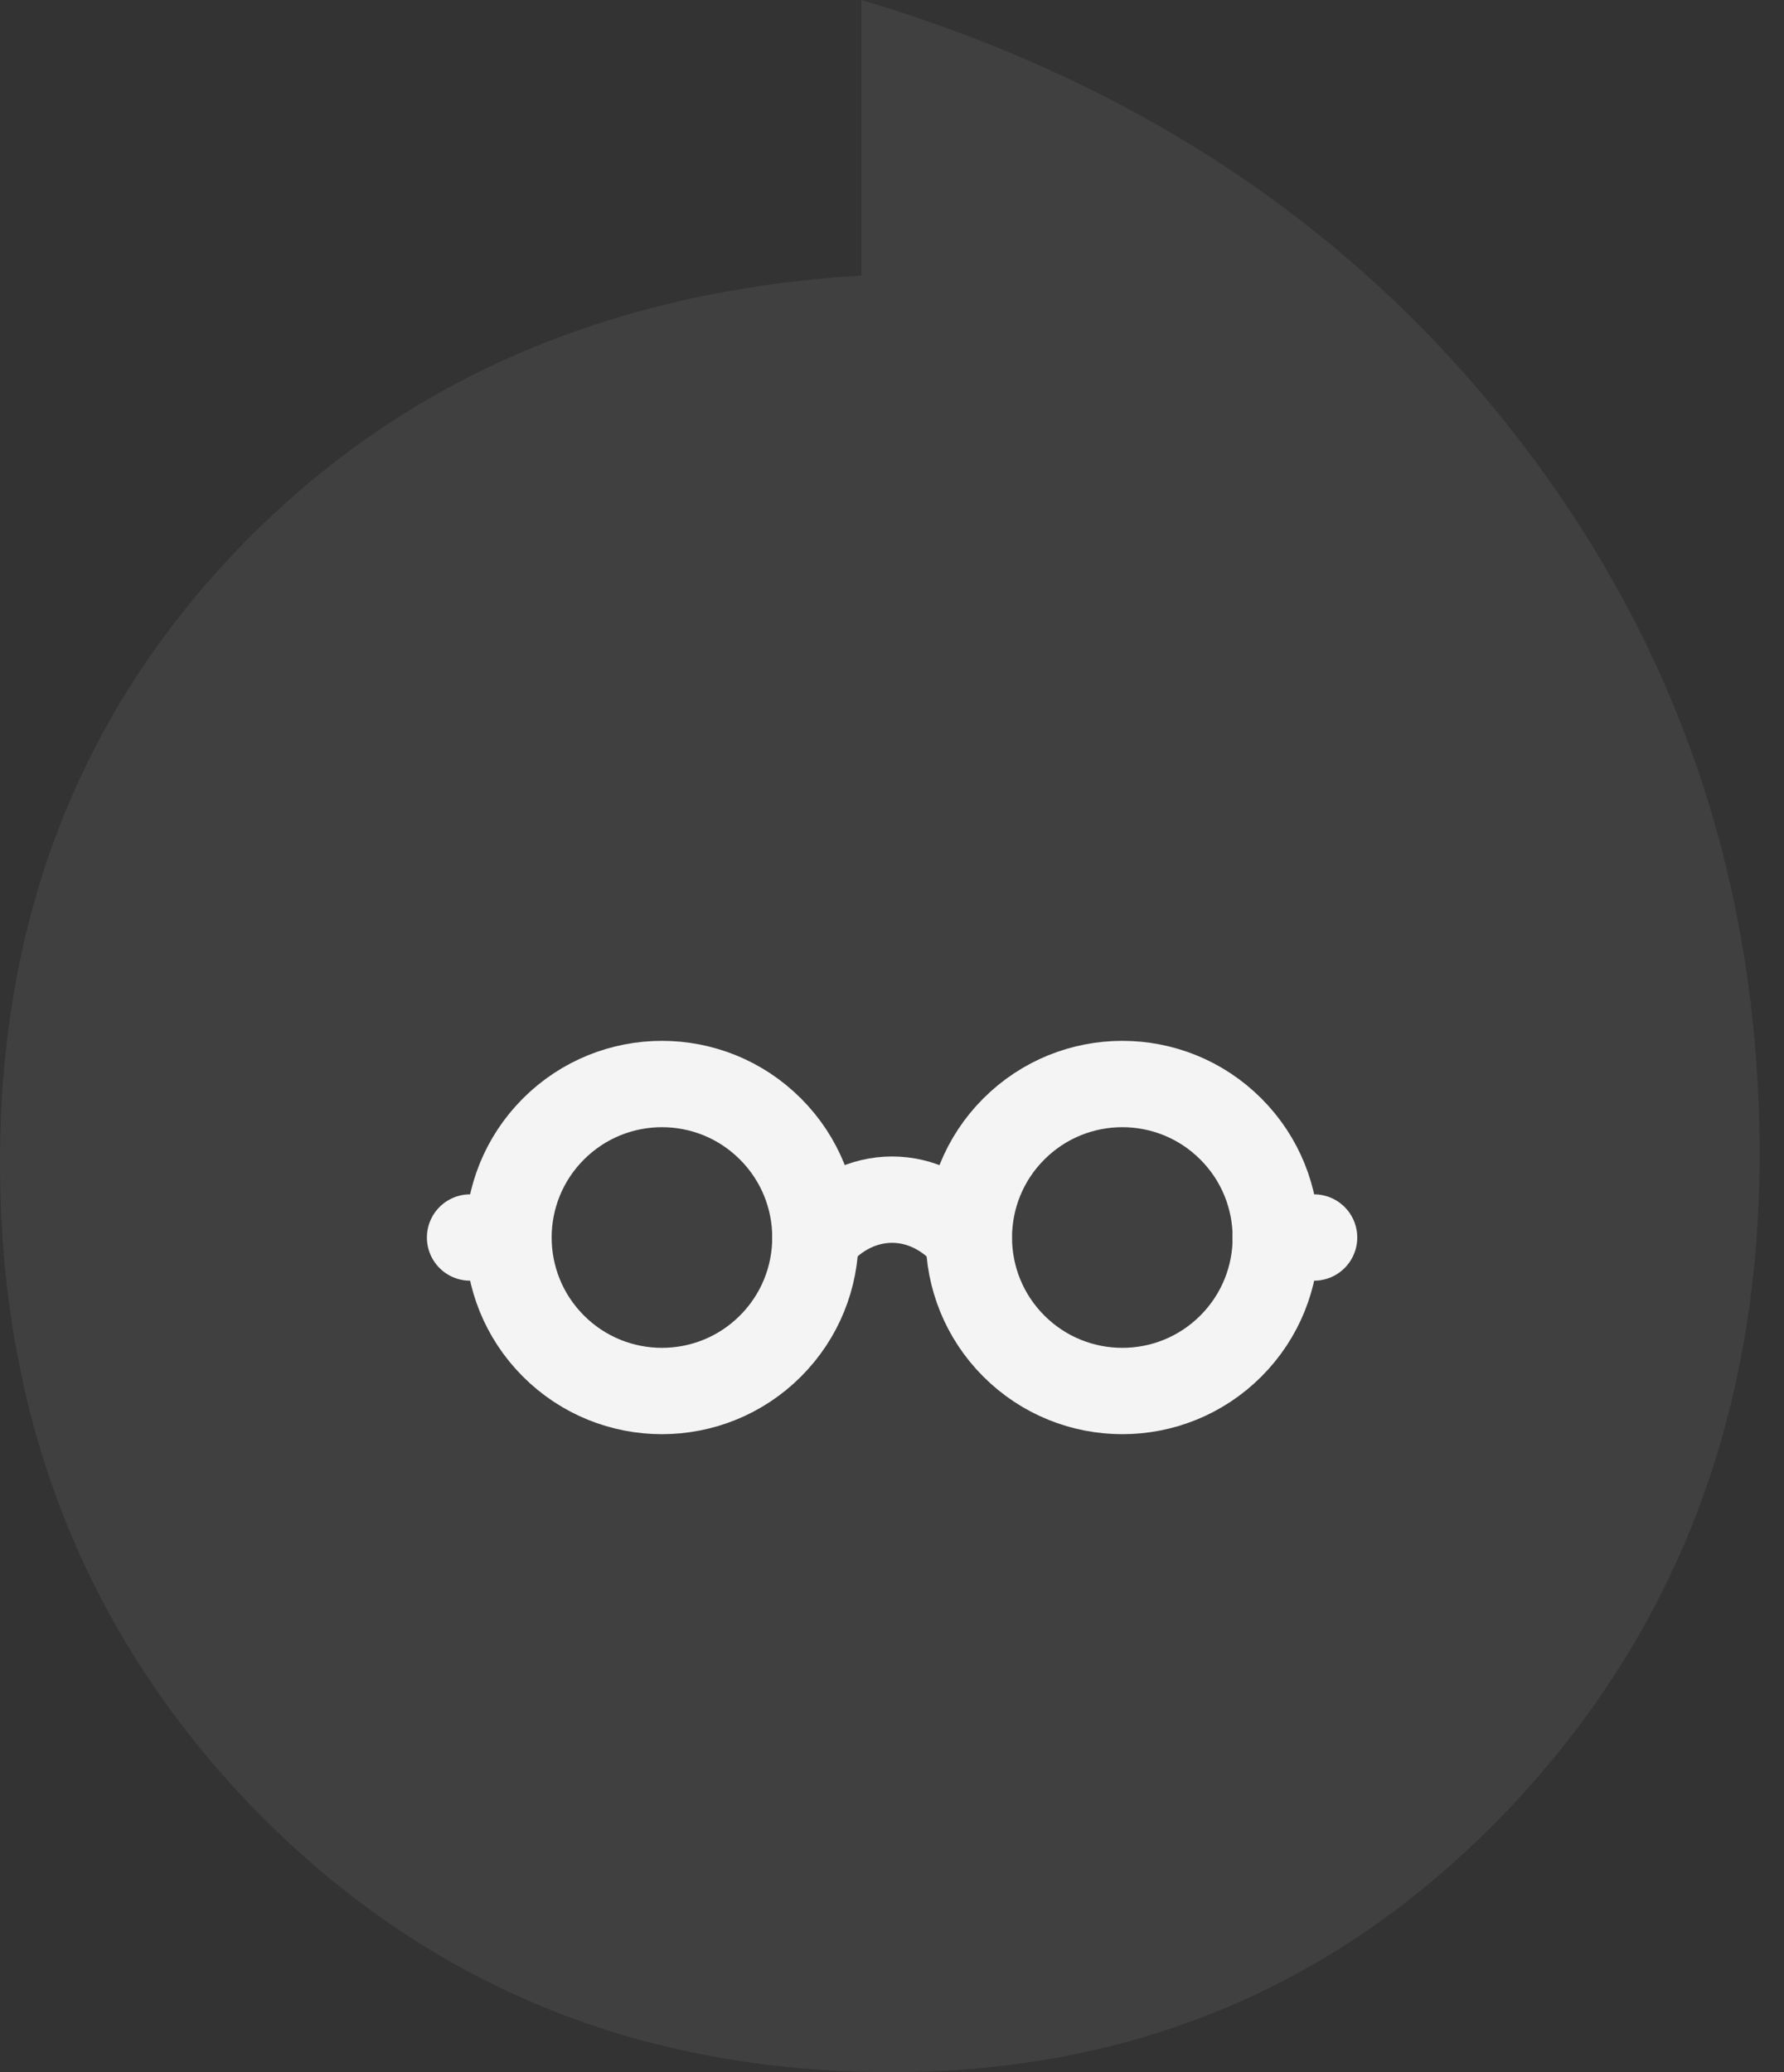 <svg width="62" height="72" viewBox="0 0 62 72" fill="none" xmlns="http://www.w3.org/2000/svg">
<rect x="0" y="0" width="62" height="72" fill="#333333" stroke="none"/>
<path d="M52.69 15.146C58.326 22.404 61.151 30.736 61.151 40.113C61.151 49.138 58.248 56.711 52.456 62.832C46.663 68.939 39.492 72 30.966 72C22.18 72 14.826 68.966 8.89 62.91C2.968 56.828 0 49.321 0 40.388C0 31.887 2.785 24.759 8.343 19.004C13.914 13.249 21.099 10.11 29.938 9.574V0C39.465 2.838 47.054 7.887 52.69 15.146Z" fill="#E0E0E0" fill-opacity="0.08"/>
<path d="M28.336 43.017C29.809 41.239 32.196 41.239 33.669 43.017" stroke="#F4F4F4" stroke-width="3" stroke-linecap="round" stroke-linejoin="round"/>
<path d="M26.776 39.228C28.859 41.311 28.859 44.688 26.776 46.771C24.694 48.853 21.317 48.853 19.234 46.771C17.151 44.688 17.151 41.311 19.234 39.228C21.317 37.145 24.694 37.145 26.776 39.228" stroke="#F4F4F4" stroke-width="3" stroke-linecap="round" stroke-linejoin="round"/>
<path d="M42.776 39.228C44.859 41.311 44.859 44.688 42.776 46.771C40.694 48.853 37.317 48.853 35.234 46.771C33.151 44.688 33.151 41.311 35.234 39.228C37.317 37.145 40.694 37.145 42.776 39.228" stroke="#F4F4F4" stroke-width="3" stroke-linecap="round" stroke-linejoin="round"/>
<path d="M17.669 42.999H16.336" stroke="#F4F4F4" stroke-width="3" stroke-linecap="round" stroke-linejoin="round"/>
<path d="M45.669 42.999H44.336" stroke="#F4F4F4" stroke-width="3" stroke-linecap="round" stroke-linejoin="round"/>
</svg>
